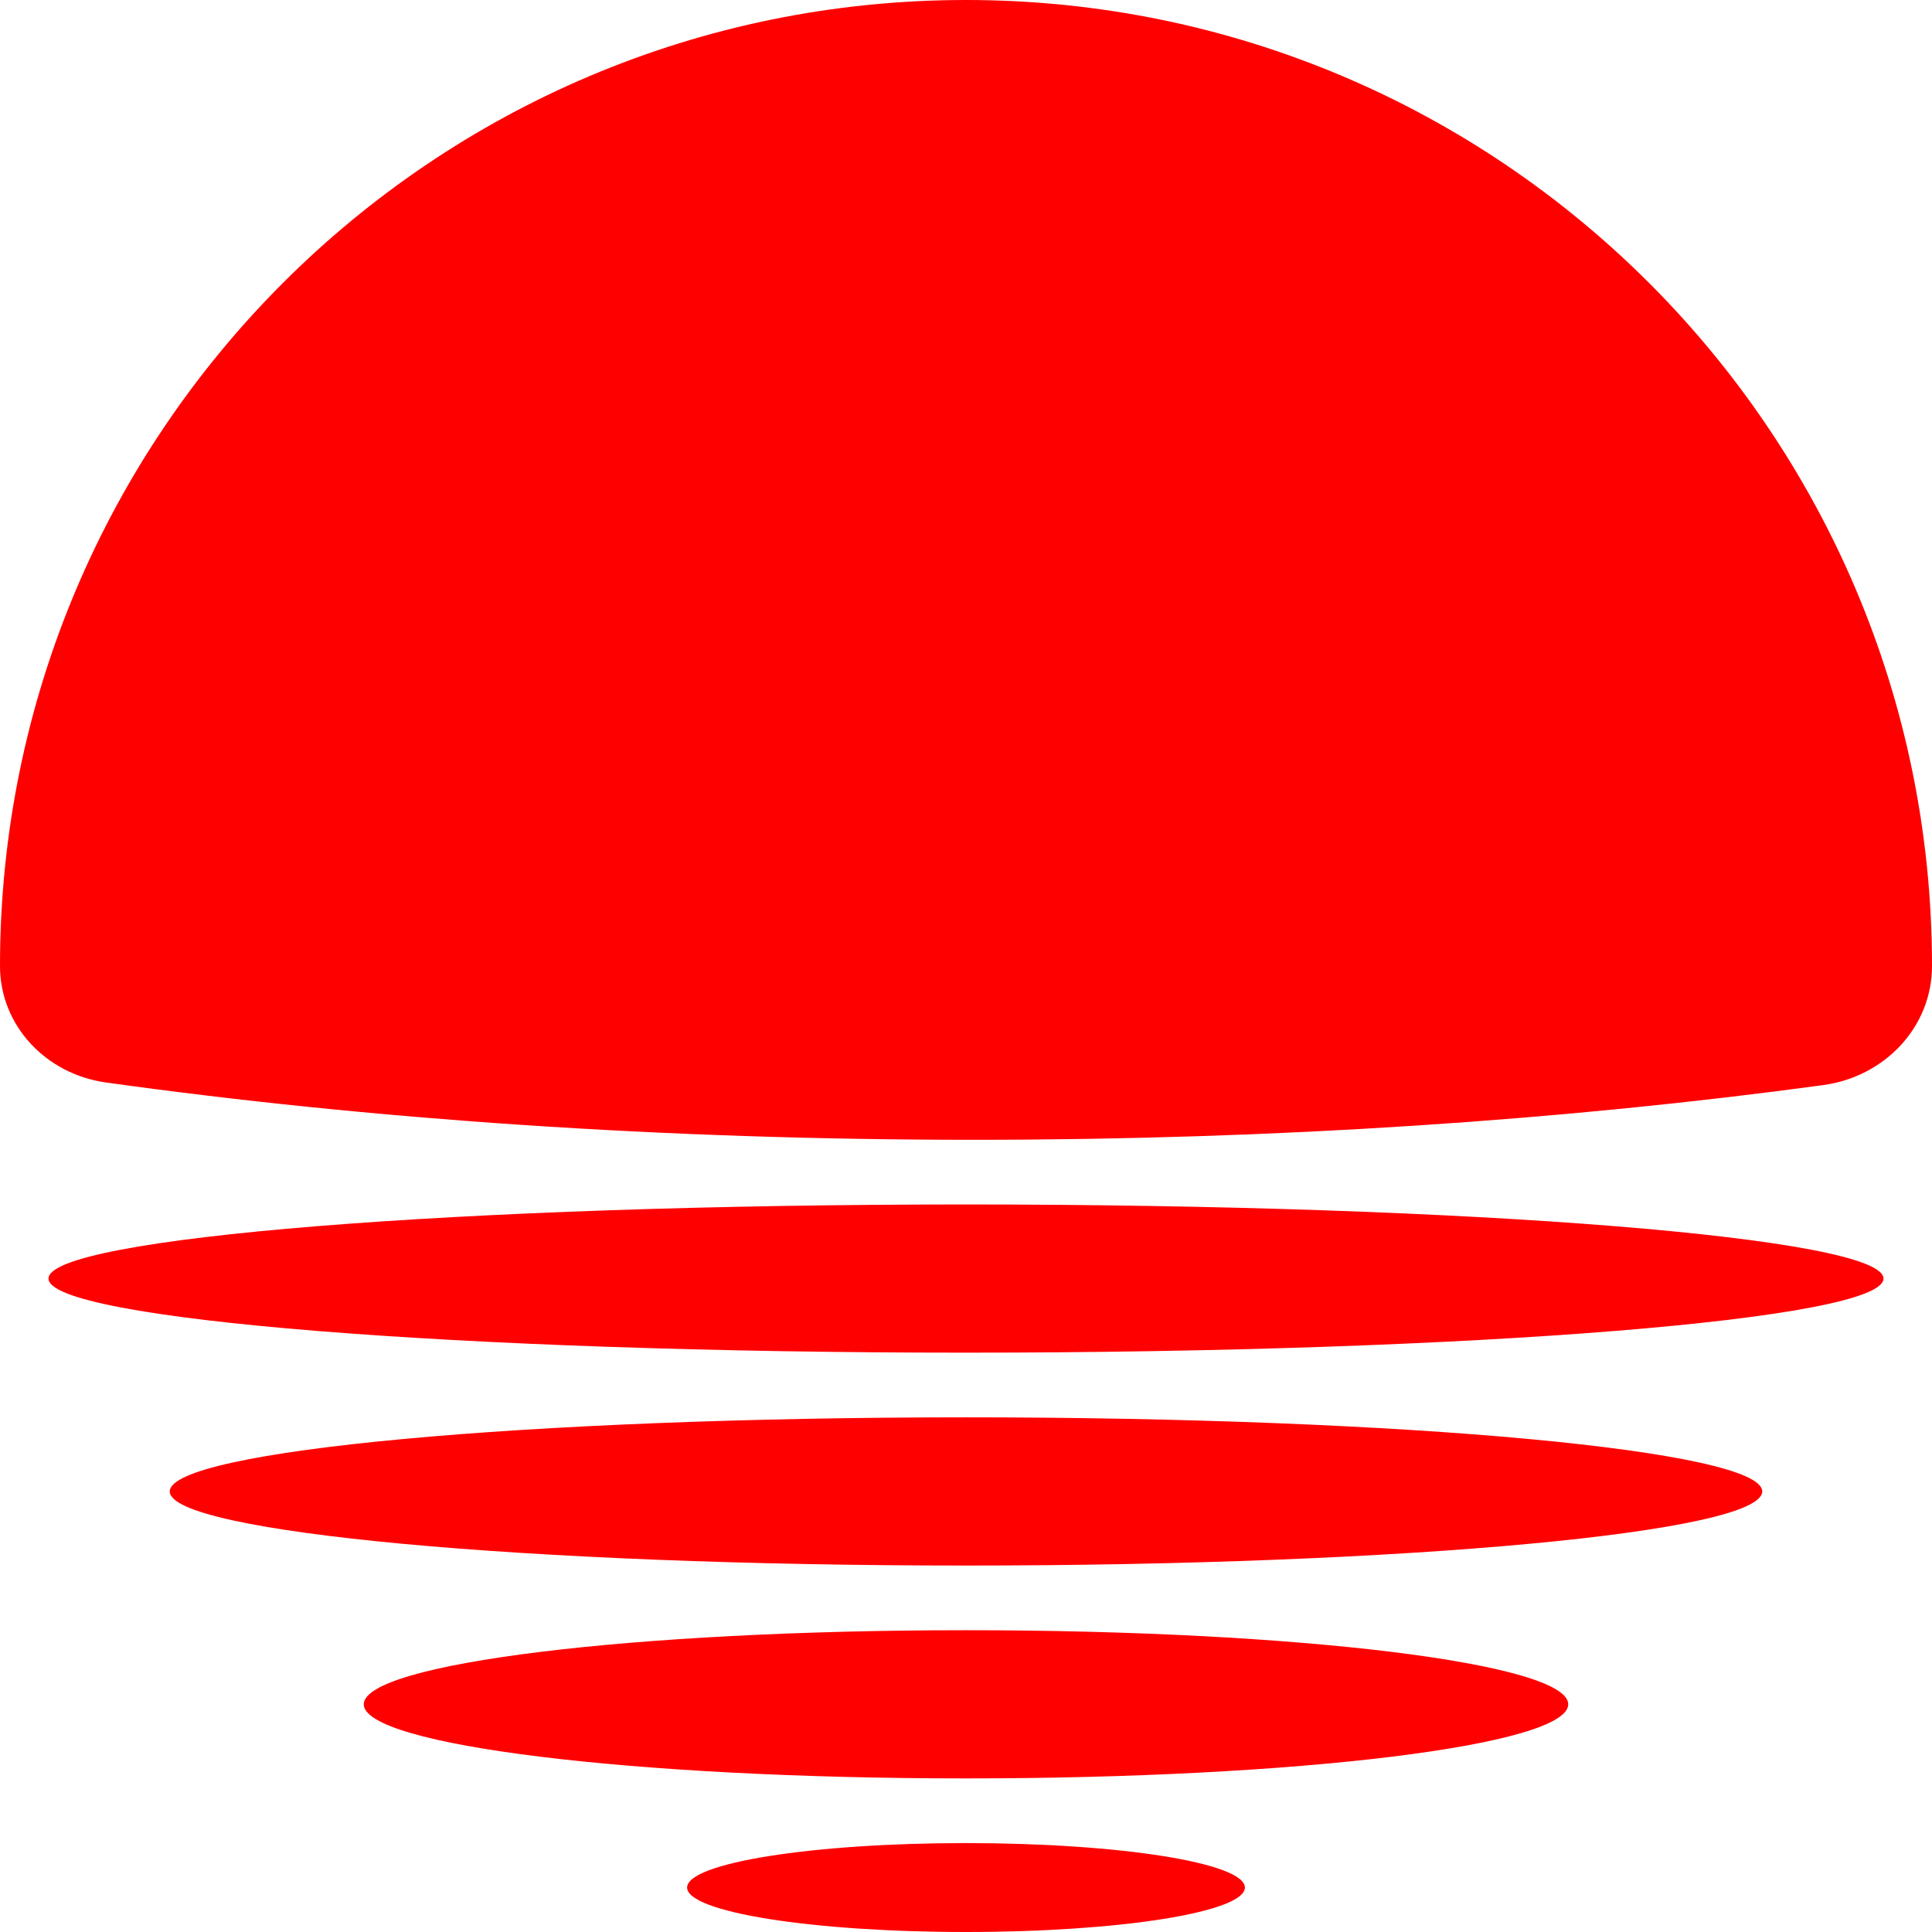 <svg xmlns="http://www.w3.org/2000/svg" version="1.1" xmlns:xlink="http://www.w3.org/1999/xlink" width="239" height="239"><svg width="239" height="239" viewBox="0 0 239 239" fill="none" xmlns="http://www.w3.org/2000/svg">
<path d="M119.5 0C185.498 0 239 53.502 239 119.5C239 127.103 233.096 133.205 225.563 134.23C193.631 138.574 158.034 141 120.5 141C82.037 141 45.606 138.452 13.071 133.903C5.73 132.877 0 126.912 0 119.5C0 53.502 53.502 0 119.5 0Z" fill="#FF0000"></path>
<path d="M233 158.167C233 163.229 182.184 167.333 119.5 167.333C56.815 167.333 6 163.229 6 158.167C6 153.104 56.815 149 119.5 149C182.184 149 233 153.104 233 158.167Z" fill="#FF0000"></path>
<path d="M218 184.5C218 189.563 173.9 193.667 119.5 193.667C65.1 193.667 21 189.563 21 184.5C21 179.437 65.1 175.333 119.5 175.333C173.9 175.333 218 179.437 218 184.5Z" fill="#FF0000"></path>
<path d="M194 210.833C194 215.896 160.645 220 119.5 220C78.355 220 45 215.896 45 210.833C45 205.771 78.355 201.667 119.5 201.667C160.645 201.667 194 205.771 194 210.833Z" fill="#FF0000"></path>
<path d="M154 233.5C154 236.538 138.554 239 119.5 239C100.446 239 85 236.538 85 233.5C85 230.462 100.446 228 119.5 228C138.554 228 154 230.462 154 233.5Z" fill="#FF0000"></path>
</svg><style>@media (prefers-color-scheme: light) { :root { filter: none; } }
@media (prefers-color-scheme: dark) { :root { filter: none; } }
</style></svg>